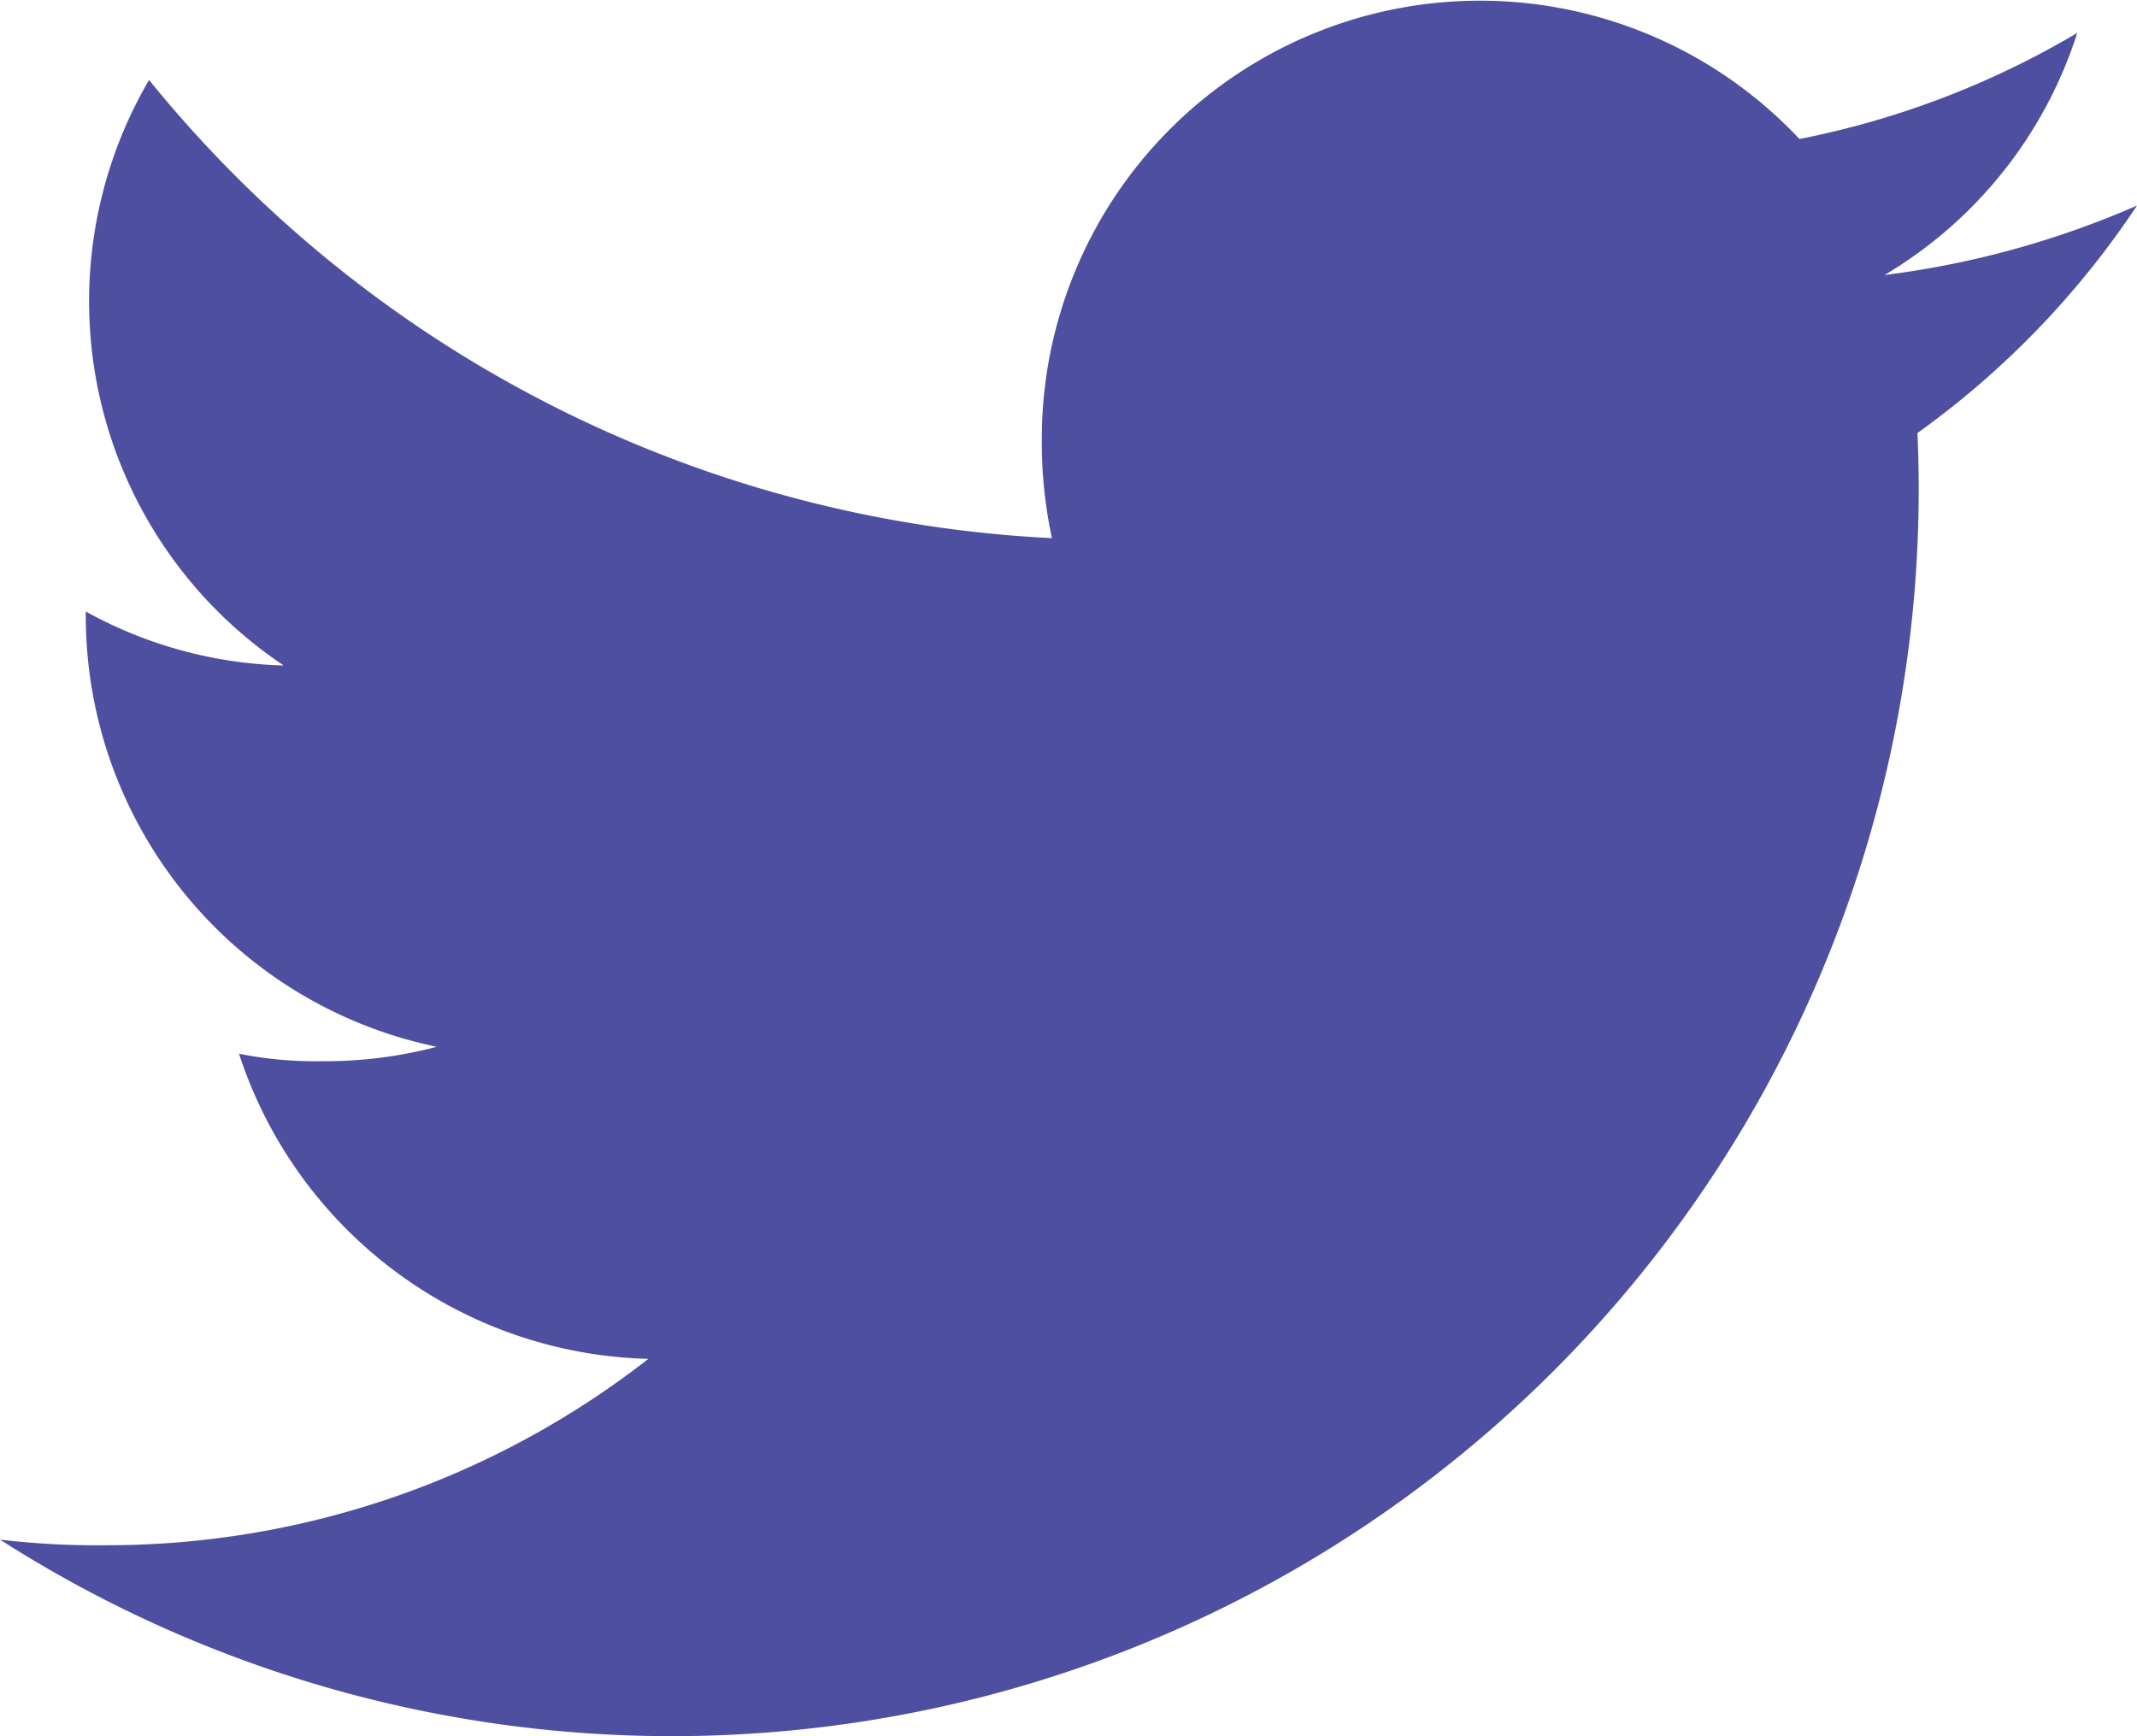 <svg xmlns="http://www.w3.org/2000/svg" width="24.615" height="20" viewBox="0 0 24.615 20">
  <path id="Path_866" data-name="Path 866" d="M30.086,14.488a10.067,10.067,0,0,0,2.529-2.62v0a10.521,10.521,0,0,1-2.908.8,5.018,5.018,0,0,0,2.22-2.789,10.085,10.085,0,0,1-3.2,1.222A5.047,5.047,0,0,0,20,14.548a5.2,5.2,0,0,0,.117,1.151,14.284,14.284,0,0,1-10.4-5.278,5.048,5.048,0,0,0,1.551,6.745,4.984,4.984,0,0,1-2.28-.622V16.6a5.07,5.07,0,0,0,4.043,4.958,5.037,5.037,0,0,1-1.323.166,4.462,4.462,0,0,1-.955-.086,5.094,5.094,0,0,0,4.715,3.515A10.14,10.14,0,0,1,9.208,27.3,9.451,9.451,0,0,1,8,27.235,14.361,14.361,0,0,0,30.086,14.488Z" transform="translate(-8 -9.5)" fill="#4f4fa1"/>
</svg>
